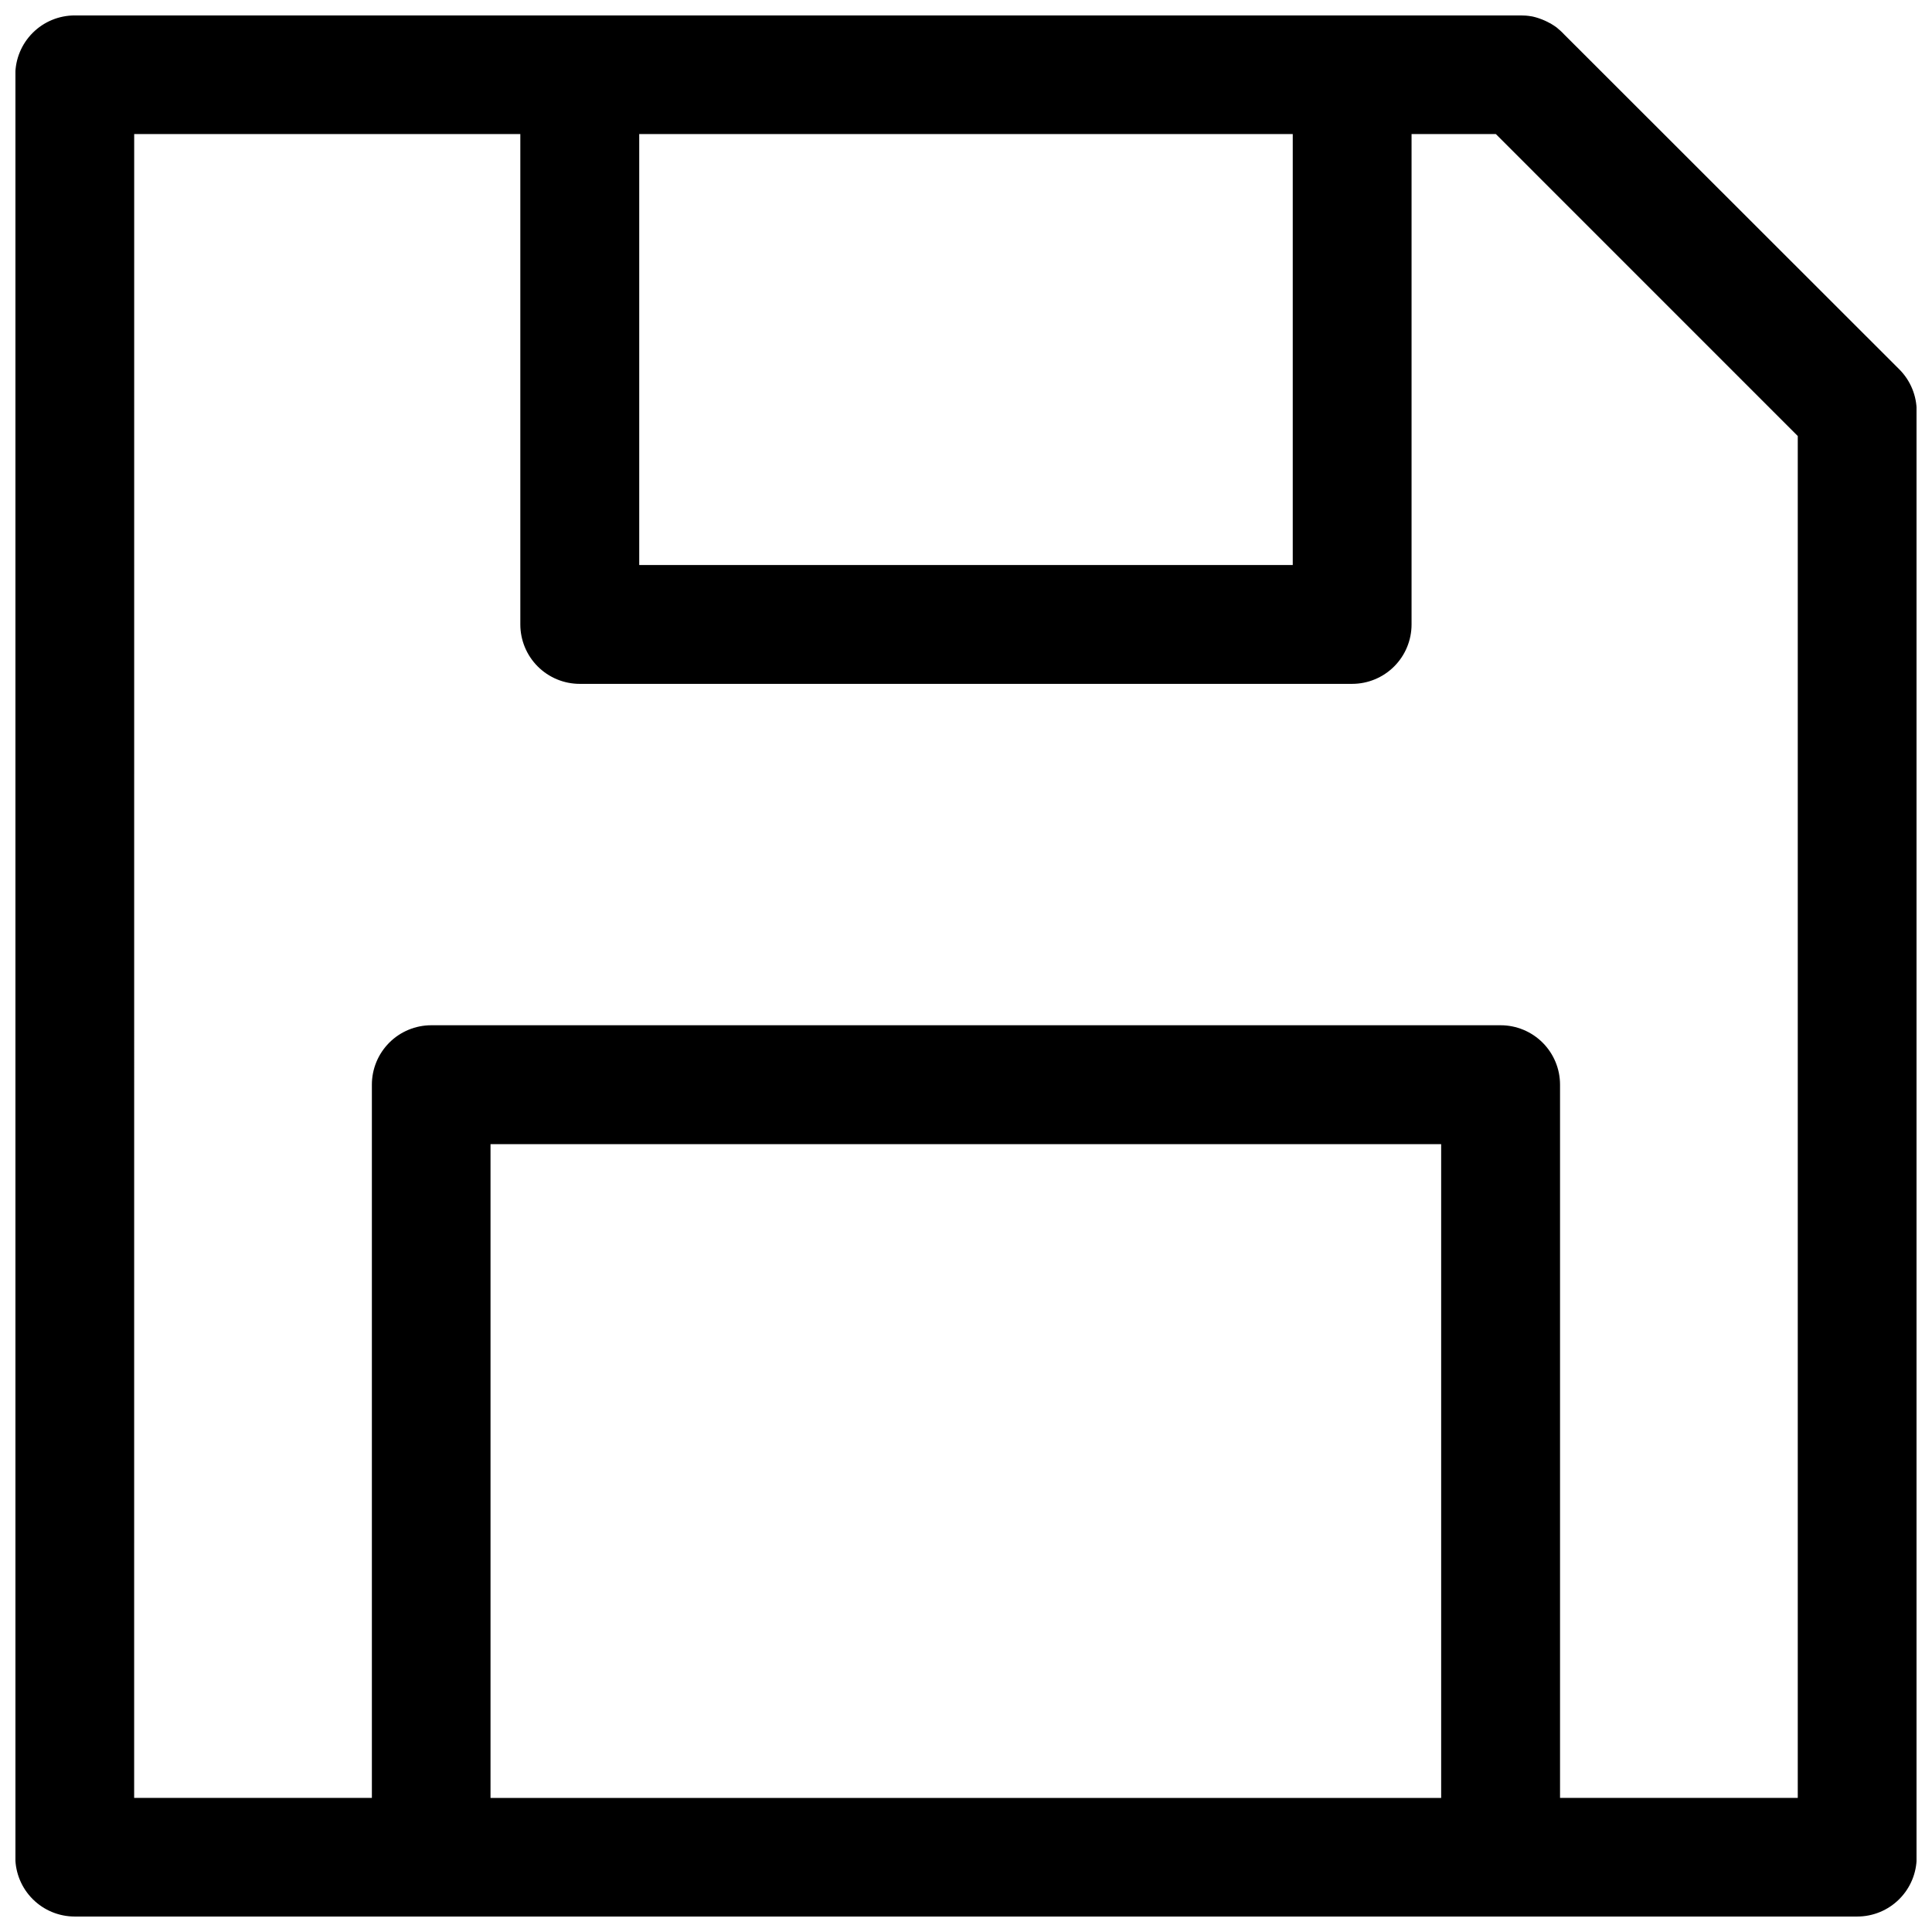 <?xml version="1.0" encoding="UTF-8"?>
<!-- Uploaded to: ICON Repo, www.svgrepo.com, Generator: ICON Repo Mixer Tools -->
<svg width="800px" height="800px" version="1.1" viewBox="144 144 512 512" xmlns="http://www.w3.org/2000/svg">
 <defs>
  <clipPath id="a">
   <path d="m148.09 148.09h503.81v503.81h-503.81z"/>
  </clipPath>
 </defs>
 <g clip-path="url(#a)">
  <path d="m163.8 148.09c-4.176 0-8.18 1.66-11.133 4.613s-4.613 6.957-4.613 11.133v472.38c0.02 4.164 1.684 8.156 4.637 11.094 2.949 2.941 6.945 4.59 11.109 4.59h472.38c4.168 0.004 8.168-1.645 11.121-4.586 2.957-2.938 4.625-6.93 4.641-11.098v-383.18c0.008-4.18-1.648-8.191-4.598-11.148l-88.926-88.863-0.34-0.355h0.004c-0.391-0.391-0.801-0.758-1.23-1.105-0.035-0.035-0.074-0.07-0.109-0.109-0.094-0.078-0.191-0.152-0.289-0.23-0.398-0.289-0.809-0.562-1.23-0.812l-0.293-0.188c-0.078-0.035-0.156-0.07-0.23-0.105-0.453-0.254-0.914-0.484-1.387-0.691-0.438-0.195-0.883-0.371-1.336-0.523-0.117-0.043-0.234-0.082-0.355-0.125-0.473-0.156-0.957-0.289-1.445-0.398-0.117-0.023-0.234-0.043-0.352-0.062-0.484-0.082-0.973-0.145-1.461-0.184-0.461-0.035-0.922-0.051-1.387-0.047zm15.762 31.43h102.33v129.95c0 4.18 1.656 8.191 4.613 11.148 2.957 2.957 6.969 4.617 11.148 4.613h204.68c4.18-0.004 8.184-1.664 11.137-4.621 2.957-2.953 4.613-6.965 4.609-11.141v-129.95h22.328l80.02 80.035v360.91h-63v-189c0.004-4.18-1.652-8.188-4.606-11.145s-6.961-4.617-11.141-4.617h-283.38c-4.18 0-8.188 1.66-11.141 4.617s-4.609 6.965-4.606 11.145v189h-63zm133.84 0h173.19v114.21h-173.19zm-39.41 267.7h251.93v173.25h-251.93z"/>
 </g>
</svg>